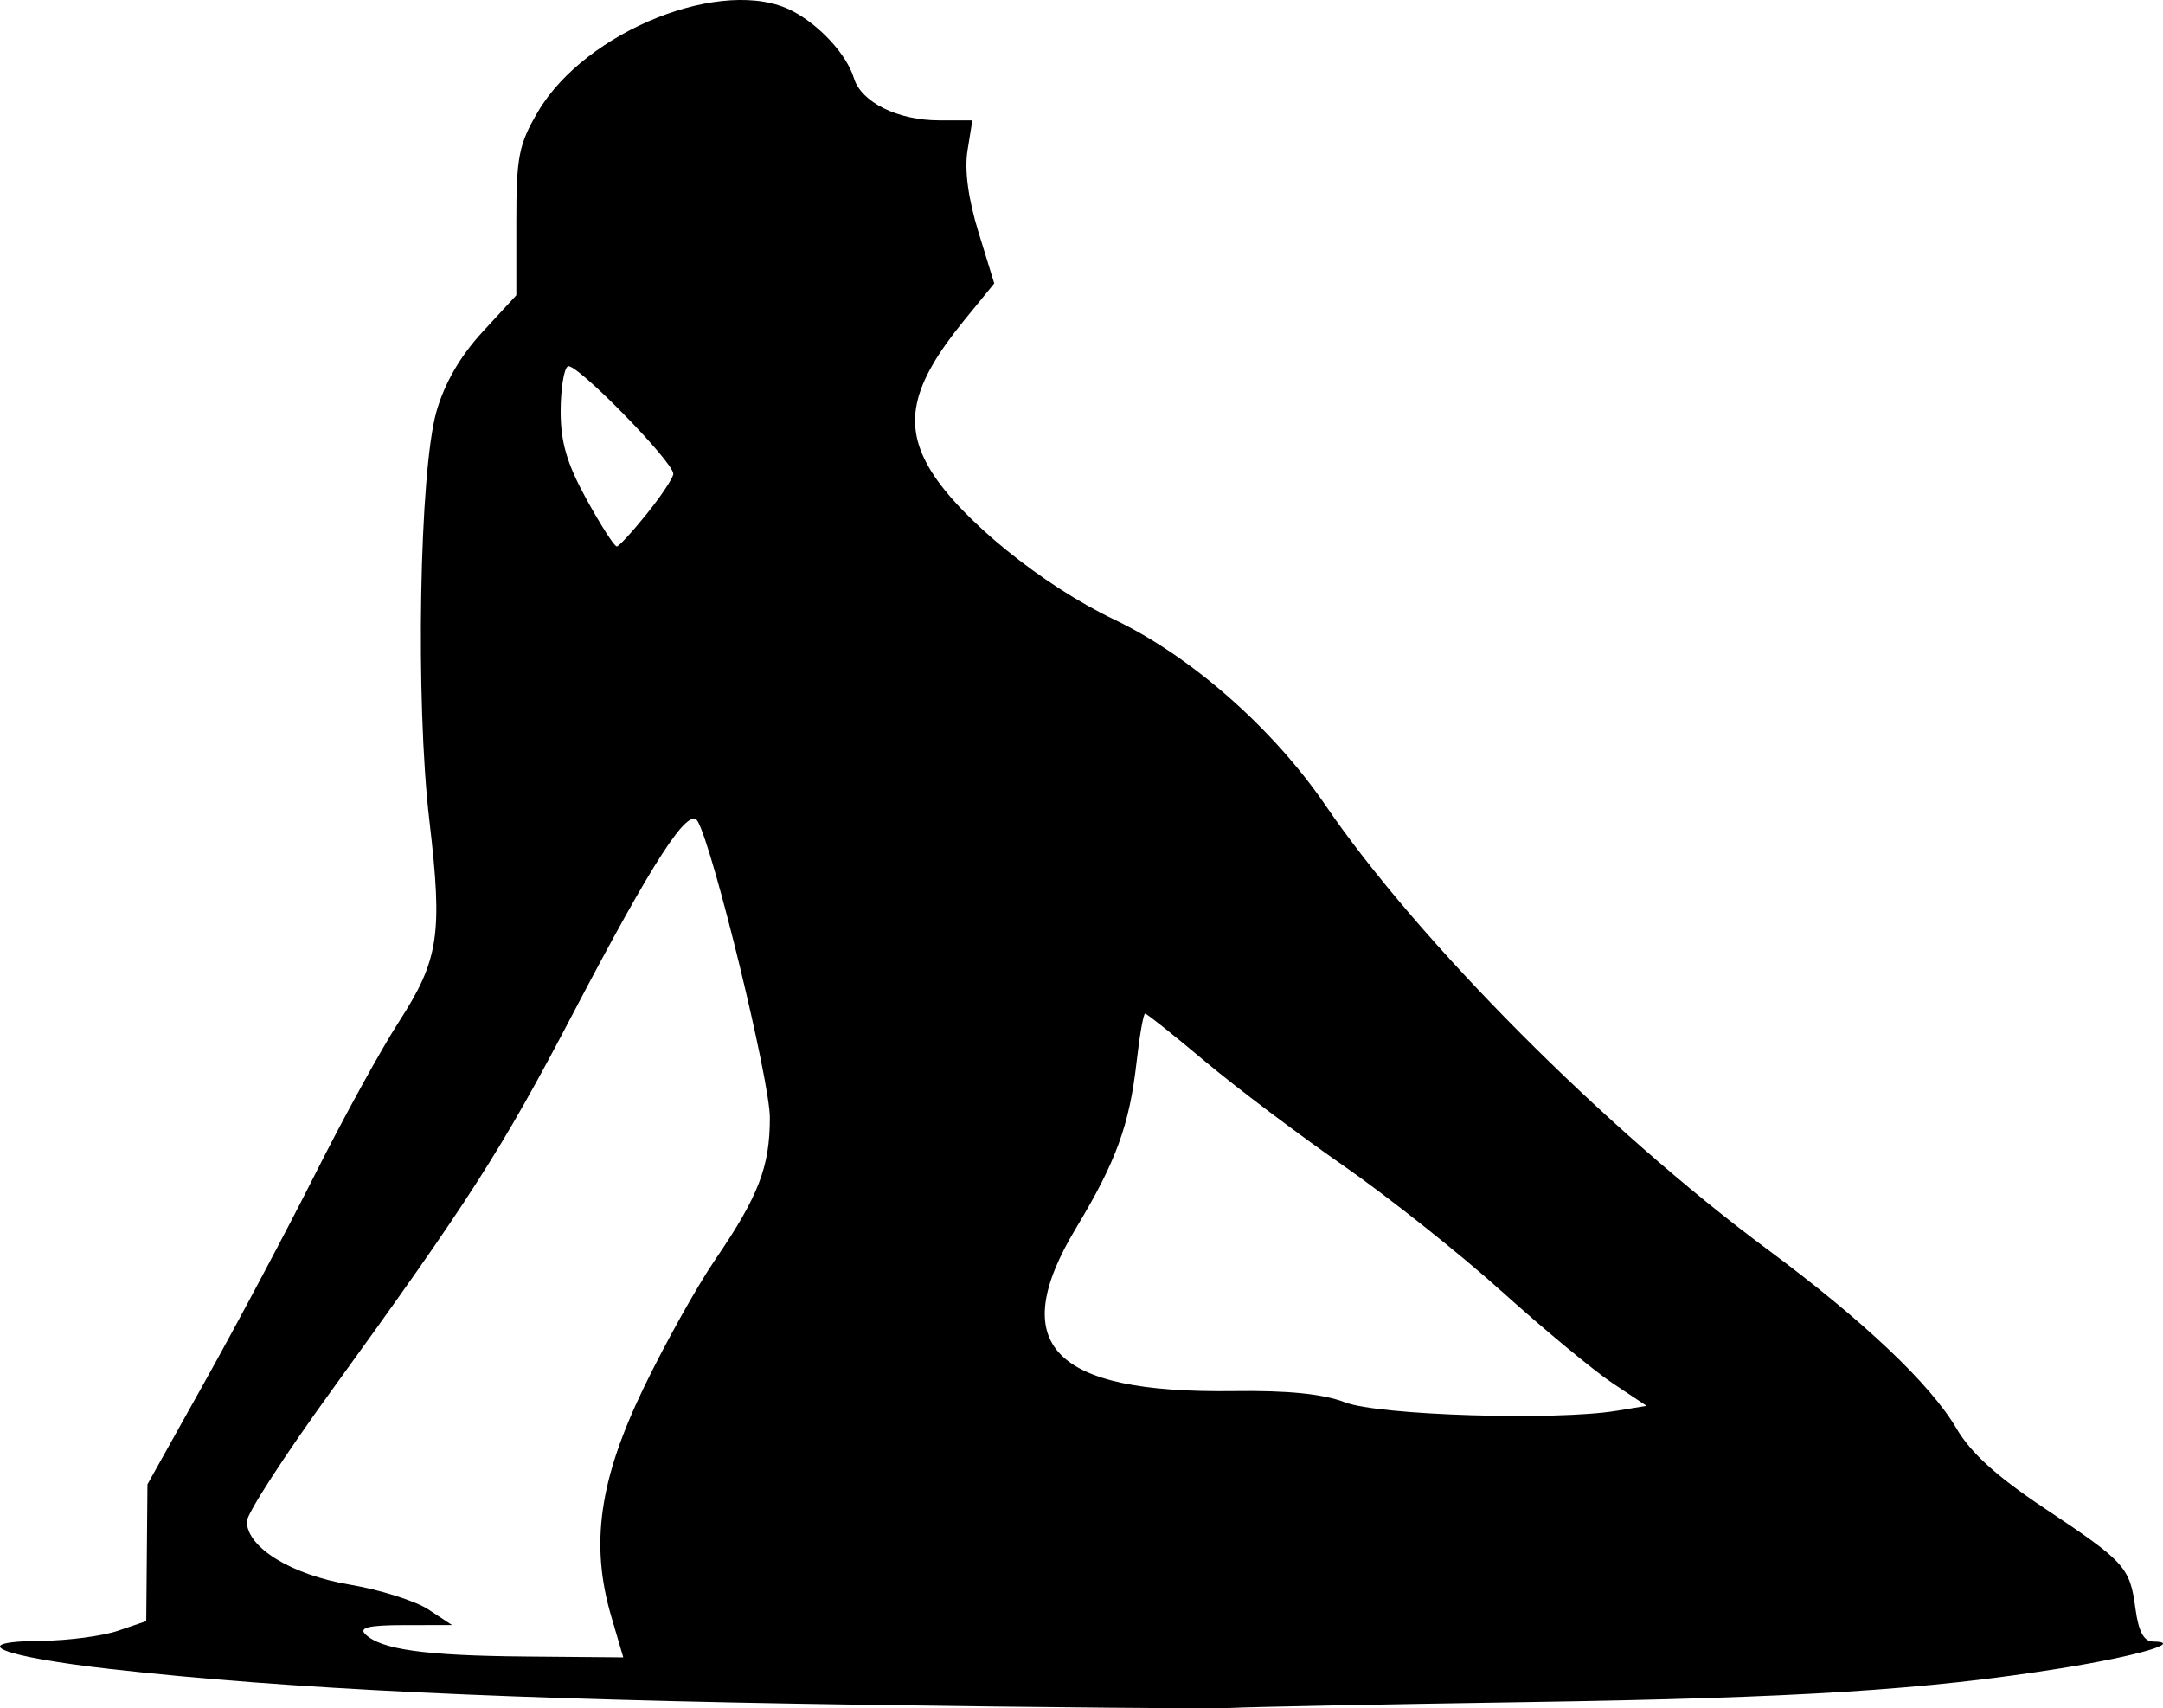 <?xml version="1.0" encoding="UTF-8" standalone="no"?> <svg xmlns:inkscape="http://www.inkscape.org/namespaces/inkscape" xmlns:sodipodi="http://sodipodi.sourceforge.net/DTD/sodipodi-0.dtd" xmlns="http://www.w3.org/2000/svg" xmlns:svg="http://www.w3.org/2000/svg" width="1000" height="789.697" viewBox="0 0 264.583 208.941" version="1.1" id="svg856"><defs id="defs853"></defs><g id="layer1" transform="translate(318.179,188.918)"><path id="path1078" style="fill:#000000;stroke-width:0.984" d="m -243.414,8.774 c -2.587,-8.827 -1.465,-16.695 3.99,-27.979 2.595,-5.368 6.514,-12.39 8.708,-15.605 5.331,-7.81 6.708,-11.382 6.708,-17.404 0,-4.512 -6.867,-32.739 -8.815,-36.231 -1.095,-1.964 -5.41,4.684 -15.321,23.601 -8.723,16.652 -12.639,22.762 -29.547,46.107 -5.662,7.818 -10.295,14.977 -10.295,15.907 0,3.19 5.431,6.53 12.577,7.735 3.711,0.626 8.046,1.995 9.634,3.042 l 2.888,1.904 -5.856,0.007 c -4.283,0.005 -5.564,0.299 -4.766,1.096 1.887,1.887 7.286,2.642 19.62,2.746 l 11.95,0.105 z m 122.98,-25.129 3.67,-0.607 -4.163,-2.771 c -2.289,-1.524 -8.37,-6.56 -13.513,-11.19 -5.143,-4.631 -13.879,-11.569 -19.414,-15.419 -5.535,-3.85 -13.172,-9.609 -16.971,-12.799 -3.799,-3.19 -7.075,-5.8 -7.28,-5.8 -0.205,0 -0.675,2.667 -1.044,5.927 -0.871,7.697 -2.507,12.185 -7.398,20.295 -8.624,14.298 -2.894,20.247 19.215,19.951 6.708,-0.094 10.994,0.343 13.699,1.385 4.116,1.585 25.769,2.255 33.199,1.026 z M -239.018,-126.123 c 1.759,-2.196 3.199,-4.372 3.199,-4.835 0,-1.49 -11.992,-13.714 -12.902,-13.152 -0.483,0.298 -0.878,2.786 -0.878,5.527 0,3.768 0.776,6.397 3.18,10.769 1.749,3.181 3.41,5.762 3.691,5.734 0.281,-0.031 1.95,-1.848 3.71,-4.043 z m 25.837,145.712 c -42.751,-0.628 -69.751,-1.915 -91.461,-4.358 -13.539,-1.524 -18.008,-3.363 -8.393,-3.454 3.221,-0.031 7.407,-0.585 9.301,-1.231 l 3.445,-1.176 0.073,-8.365 0.073,-8.365 7.149,-12.796 c 3.932,-7.038 9.968,-18.398 13.413,-25.246 3.445,-6.848 8.018,-15.164 10.161,-18.481 4.932,-7.631 5.405,-10.736 3.761,-24.681 -1.714,-14.539 -1.224,-42.697 0.871,-50.027 0.988,-3.457 2.906,-6.771 5.632,-9.728 l 4.134,-4.485 v -8.973 c 0,-7.966 0.297,-9.479 2.644,-13.472 5.851,-9.952 22.786,-16.662 31.116,-12.328 3.367,1.752 6.664,5.35 7.536,8.225 0.891,2.94 5.37,5.157 10.416,5.157 h 4.072 l -0.594,3.691 c -0.386,2.4 0.084,5.887 1.339,9.973 l 1.933,6.281 -3.706,4.545 c -6.467,7.933 -7.513,12.75 -4,18.433 3.618,5.854 13.594,13.938 22.37,18.129 9.39,4.483 19.425,13.305 25.856,22.731 11.33,16.605 34.225,39.609 54.071,54.328 11.764,8.724 19.932,16.464 23.125,21.914 1.746,2.98 4.928,5.862 10.739,9.729 9.892,6.582 10.455,7.203 11.138,12.298 0.371,2.769 1.017,3.985 2.126,4.006 3.935,0.073 -1.913,1.781 -11.203,3.27 -16.519,2.648 -32.052,3.631 -65.454,4.142 -17.594,0.269 -33.761,0.588 -35.926,0.709 -2.165,0.12 -22.761,-0.052 -45.769,-0.396 z"></path></g></svg> 